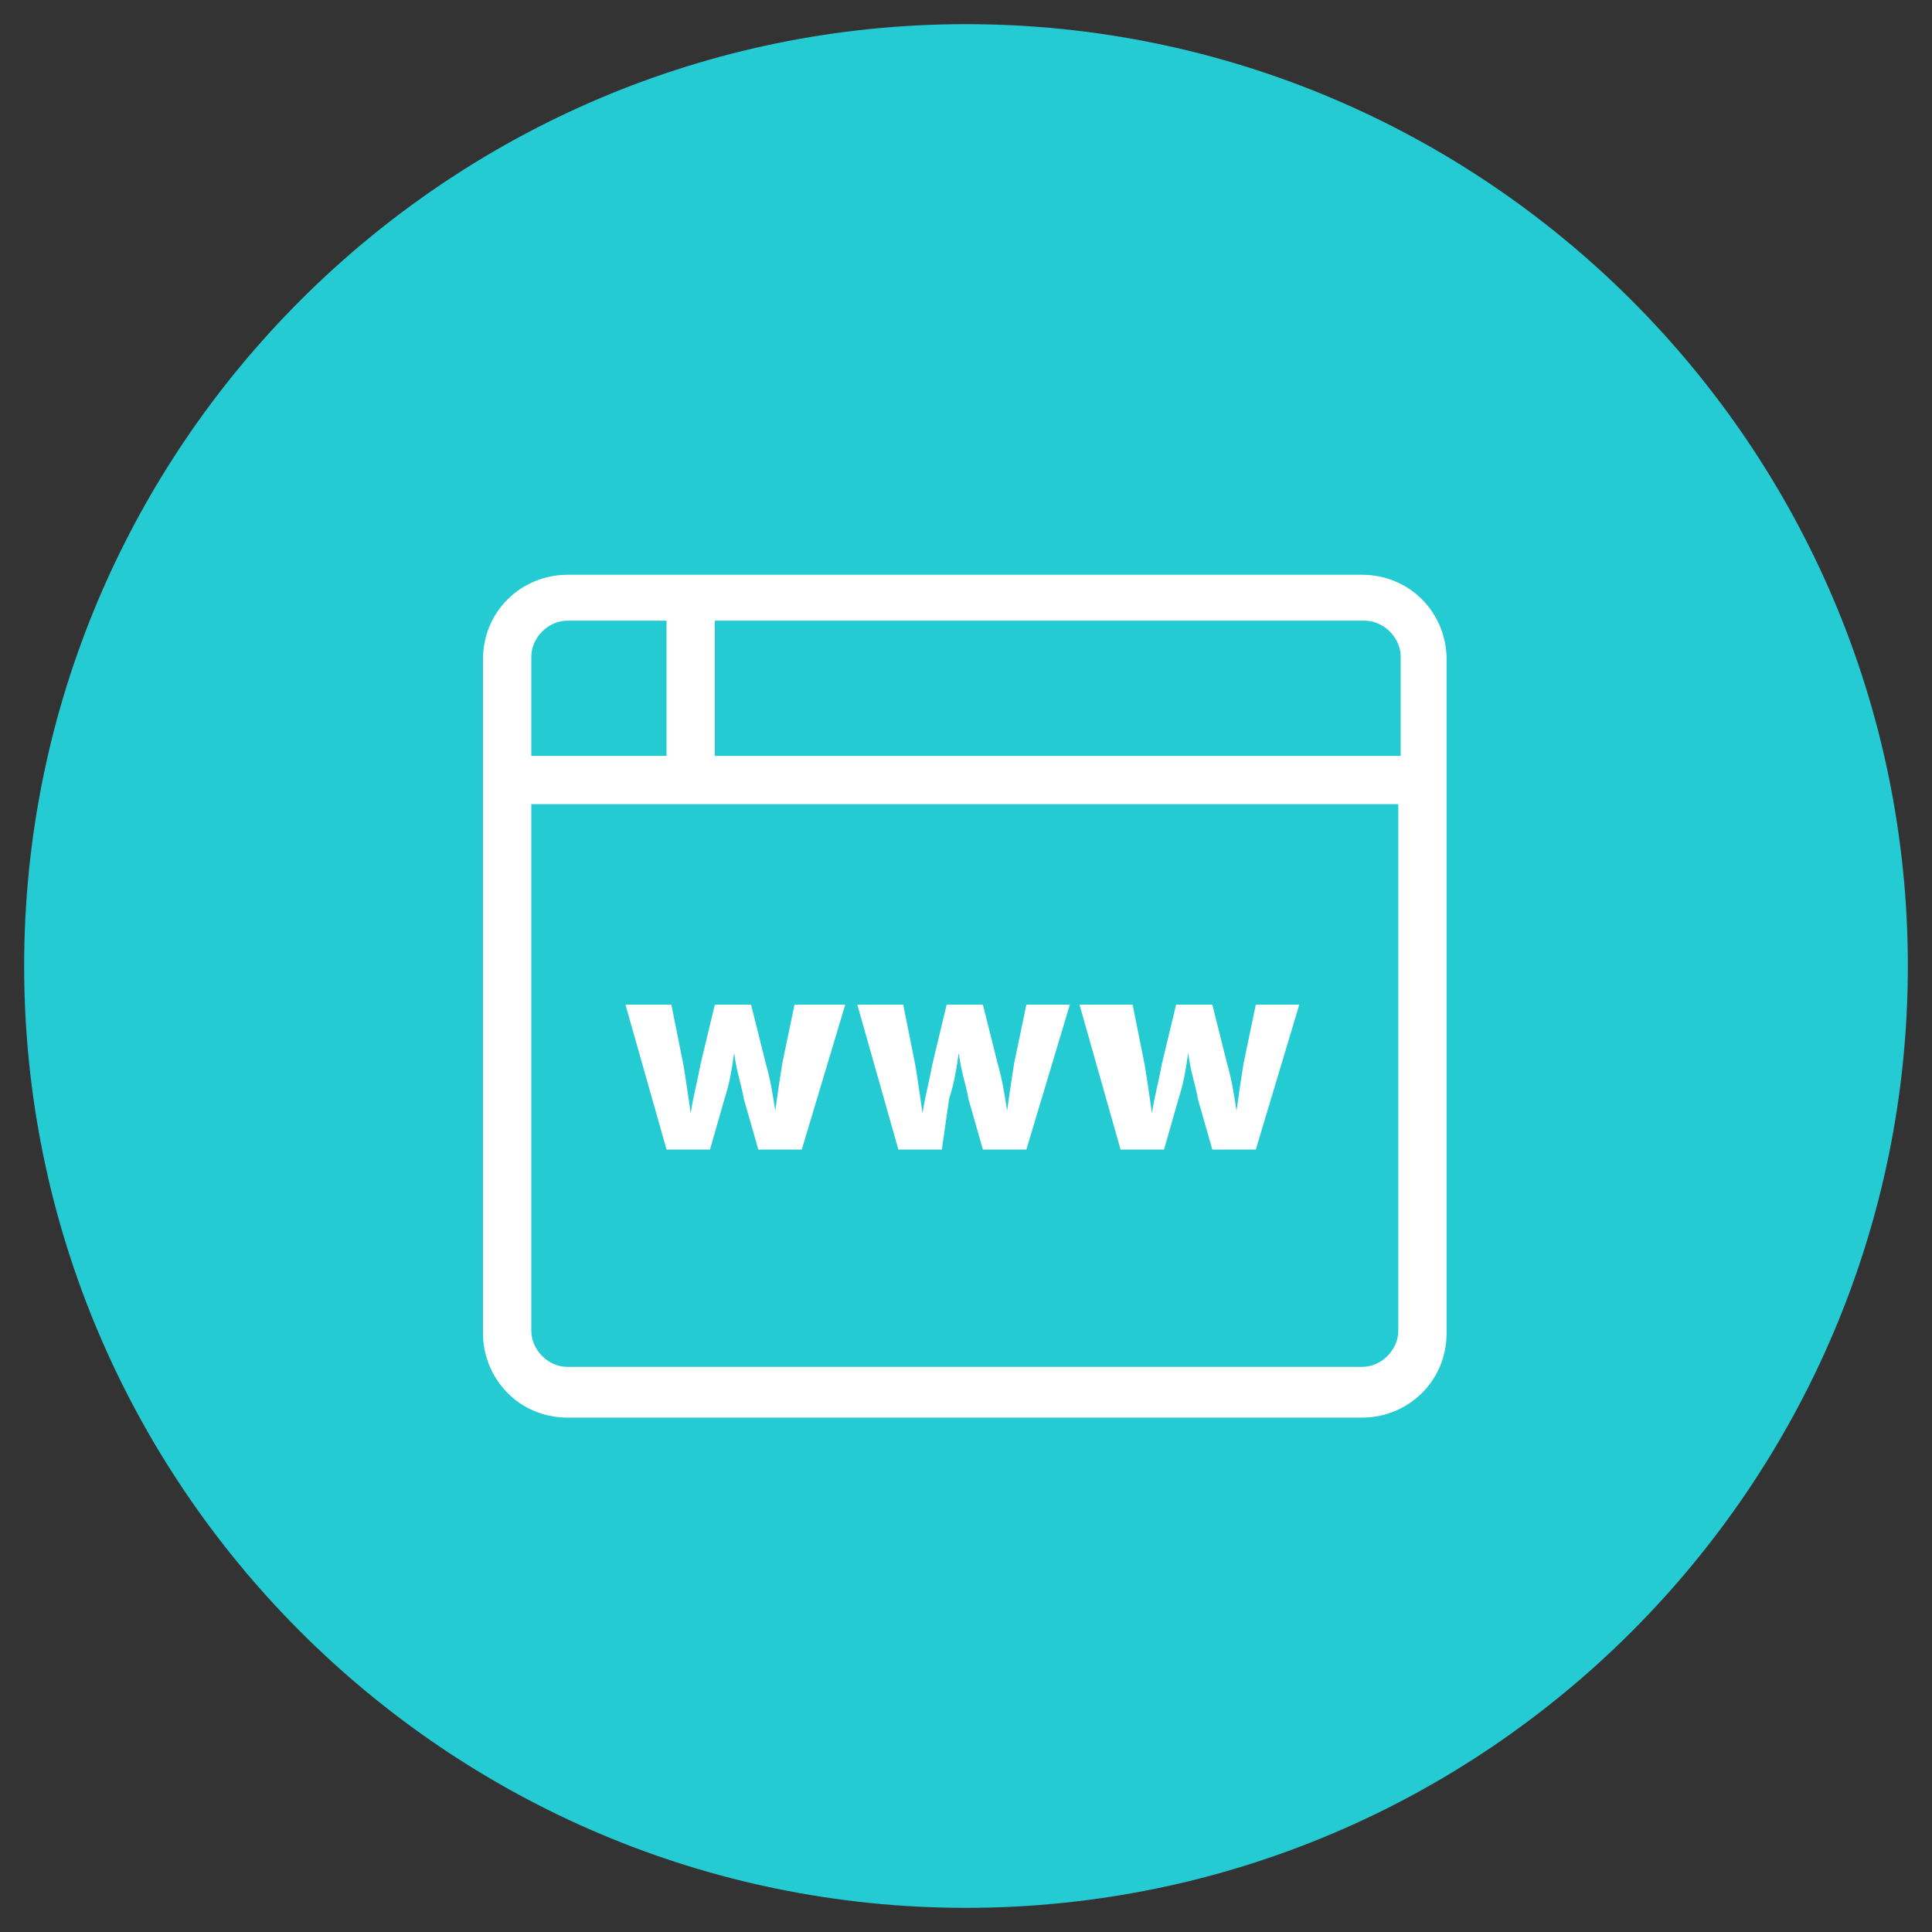 <?xml version="1.0" encoding="utf-8"?>
<!-- Generator: Adobe Illustrator 21.1.0, SVG Export Plug-In . SVG Version: 6.00 Build 0)  -->
<svg version="1.1" id="Layer_1" xmlns="http://www.w3.org/2000/svg" xmlns:xlink="http://www.w3.org/1999/xlink" x="0px" y="0px"
	 viewBox="0 0 80 80" style="enable-background:new 0 0 80 80;" xml:space="preserve">
<rect x="0" y="0" width="80" height="80" fill="#333333" stroke="none"/>
<style type="text/css">
	.st0{fill:#25CBD3;}
	.st1{fill:#FFFFFF;}
</style>
<g>
	<g>
		<path class="st0" d="M40,1C18.5,1,1,18.5,1,40s17.5,39,39,39s39-17.5,39-39S61.5,1,40,1z"/>
	</g>
	<path class="st1" d="M23.5,58.7c-2,0-3.5-1.6-3.5-3.5V27.3c0-2,1.6-3.5,3.5-3.5h32.9c2,0,3.5,1.6,3.5,3.5v27.9c0,2-1.6,3.5-3.5,3.5
		C56.4,58.7,23.5,58.7,23.5,58.7z M22,55.1c0,0.8,0.7,1.5,1.5,1.5h32.9c0.8,0,1.5-0.7,1.5-1.5V33.3H22V55.1z M29.6,31.3H58v-4.1
		c0-0.8-0.7-1.5-1.5-1.5H29.6V31.3z M23.5,25.7c-0.8,0-1.5,0.7-1.5,1.5v4.1h5.6v-5.6H23.5z"/>
	<g>
		<g>
			<path class="st1" d="M27.8,41.6l0.5,2.5c0.1,0.6,0.2,1.3,0.3,2l0,0c0.1-0.7,0.3-1.4,0.4-2l0.6-2.5h1.5l0.6,2.4
				c0.2,0.7,0.3,1.3,0.4,2l0,0c0.1-0.7,0.2-1.4,0.3-2l0.5-2.4H35l-1.8,6h-1.8l-0.6-2.1c-0.1-0.6-0.3-1.1-0.4-1.9l0,0
				c-0.1,0.7-0.2,1.3-0.4,1.9l-0.6,2.1h-1.8l-1.7-6H27.8z"/>
			<path class="st1" d="M37.4,41.6l0.5,2.5c0.1,0.6,0.2,1.3,0.3,2l0,0c0.1-0.7,0.3-1.4,0.4-2l0.6-2.5h1.5l0.6,2.4
				c0.2,0.7,0.3,1.3,0.4,2l0,0c0.1-0.7,0.2-1.4,0.3-2l0.5-2.4h1.8l-1.8,6h-1.8l-0.6-2.1c-0.1-0.6-0.3-1.1-0.4-1.9l0,0
				c-0.1,0.7-0.2,1.3-0.4,1.9L39,47.6h-1.8l-1.7-6H37.4z"/>
			<path class="st1" d="M46.9,41.6l0.5,2.5c0.1,0.6,0.2,1.3,0.3,2l0,0c0.1-0.7,0.3-1.4,0.4-2l0.6-2.5h1.5l0.6,2.4
				c0.2,0.7,0.3,1.3,0.4,2l0,0c0.1-0.7,0.2-1.4,0.3-2l0.5-2.4h1.8l-1.8,6h-1.8l-0.6-2.1c-0.1-0.6-0.3-1.1-0.4-1.9l0,0
				c-0.1,0.7-0.2,1.3-0.4,1.9l-0.6,2.1h-1.8l-1.7-6H46.9z"/>
		</g>
	</g>
</g>
</svg>
